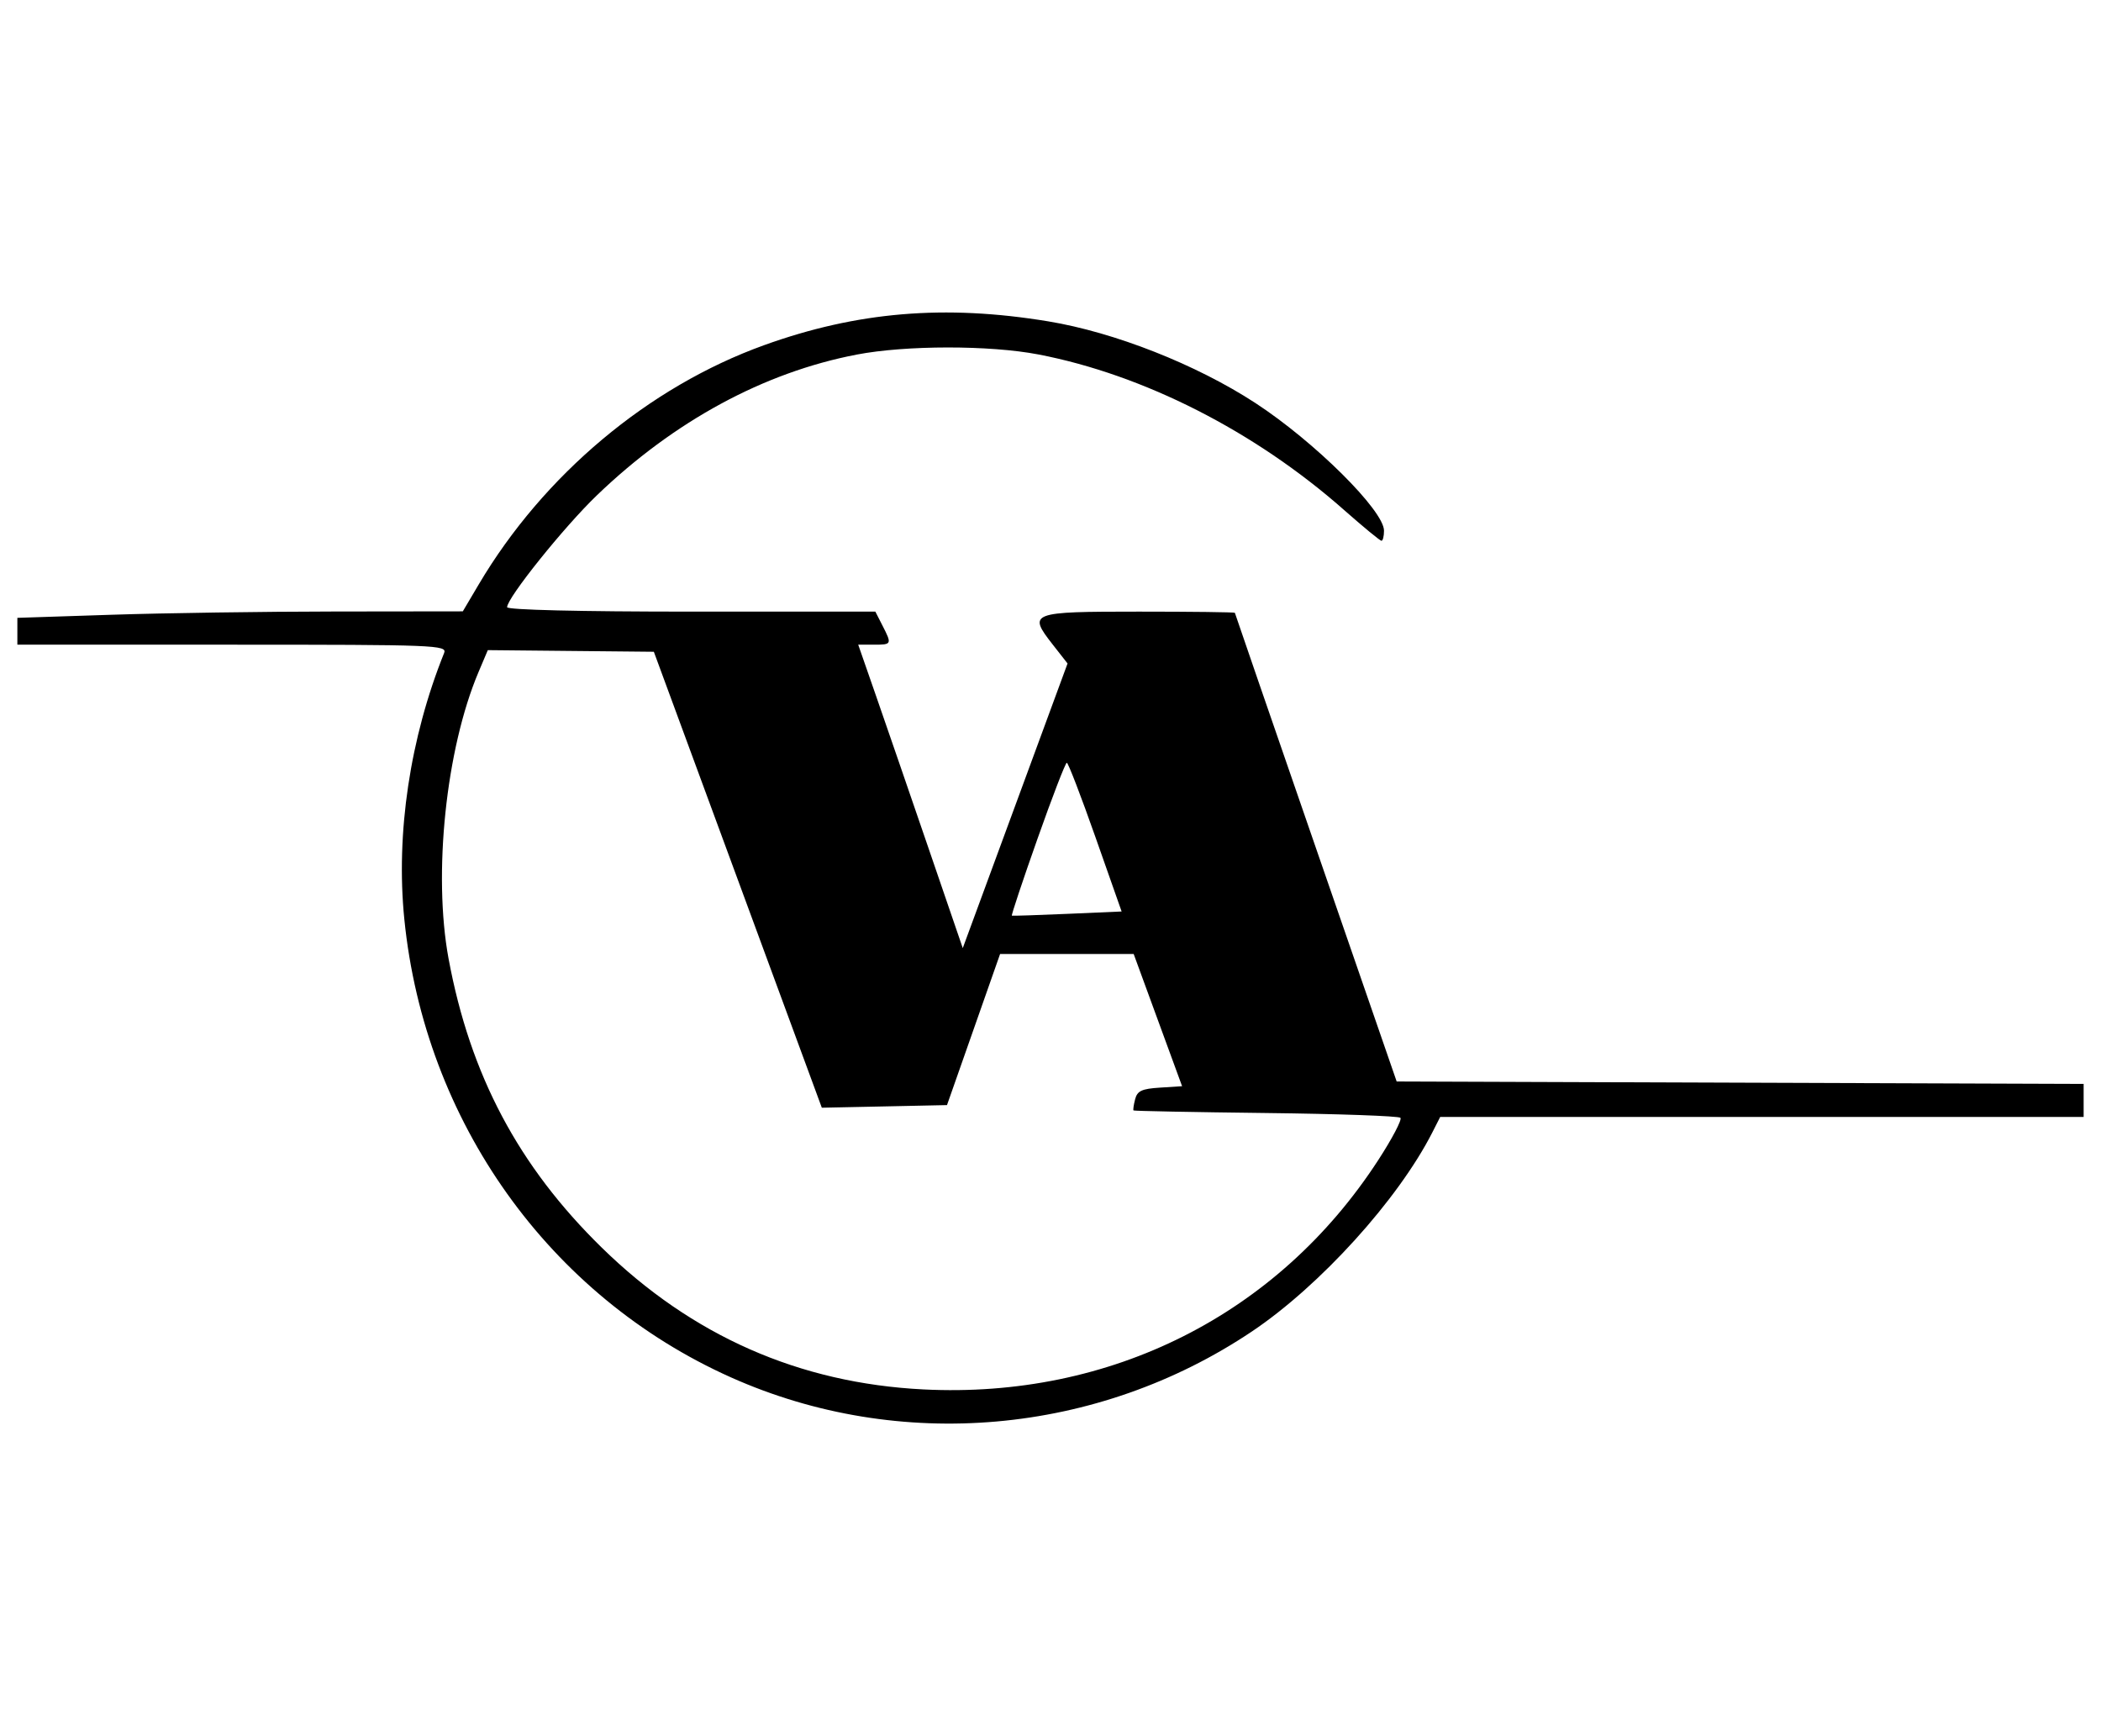 <?xml version="1.0" encoding="UTF-8"?> <svg xmlns="http://www.w3.org/2000/svg" width="121" height="100" viewBox="0 0 121 100" fill="none"><path fill-rule="evenodd" clip-rule="evenodd" d="M60.37 18.51C64.192 19.14 68.895 20.995 72.295 23.211C75.697 25.43 79.707 29.409 79.707 30.567C79.707 30.887 79.641 31.15 79.561 31.15C79.481 31.15 78.506 30.346 77.394 29.365C72.276 24.845 65.856 21.579 59.799 20.416C56.993 19.877 52.168 19.881 49.339 20.424C43.99 21.451 38.825 24.251 34.369 28.537C32.478 30.355 29.205 34.436 29.205 34.975C29.205 35.129 33.383 35.23 39.809 35.23H50.413L50.823 36.032C51.374 37.112 51.364 37.134 50.329 37.134H49.426L50.444 40.058C51.003 41.666 52.358 45.598 53.454 48.796L55.447 54.611L58.465 46.414L61.482 38.217L60.628 37.126C59.185 35.281 59.319 35.23 65.596 35.23C68.629 35.23 71.114 35.261 71.118 35.298C71.123 35.335 73.221 41.425 75.781 48.83L80.436 62.294L100.218 62.364L120 62.434V63.384V64.335H101.472H82.944L82.495 65.219C80.523 69.097 76.024 74.063 72.094 76.697C63.195 82.663 51.79 83.668 42.103 79.34C31.632 74.661 24.456 64.596 23.286 52.948C22.789 48.005 23.611 42.507 25.579 37.61C25.76 37.16 25.075 37.134 13.385 37.134H1V36.361V35.588L6.44 35.41C9.432 35.311 15.203 35.227 19.266 35.223L26.654 35.214L27.574 33.658C31.303 27.355 37.348 22.285 43.993 19.887C49.353 17.953 54.414 17.527 60.37 18.51ZM27.558 38.713C25.683 43.144 24.931 50.344 25.834 55.222C27.075 61.921 29.862 67.176 34.664 71.871C39.855 76.947 46.034 79.671 53.172 80.031C63.964 80.576 73.591 75.726 79.368 66.833C80.176 65.59 80.754 64.488 80.653 64.385C80.551 64.282 77.064 64.159 72.904 64.11C68.743 64.061 65.313 63.995 65.281 63.962C65.248 63.929 65.29 63.639 65.374 63.316C65.498 62.835 65.756 62.714 66.802 62.648L68.079 62.566L66.684 58.758L65.29 54.95H61.443H57.597L56.068 59.302L54.539 63.654L50.934 63.73L47.33 63.805L42.493 50.673L37.656 37.542L32.875 37.495L28.094 37.448L27.558 38.713ZM59.748 48.322C58.895 50.735 58.232 52.724 58.275 52.742C58.317 52.76 59.756 52.713 61.474 52.638L64.596 52.502L63.088 48.218C62.259 45.862 61.517 43.934 61.439 43.934C61.361 43.934 60.6 45.908 59.748 48.322Z" fill="black"></path></svg> 